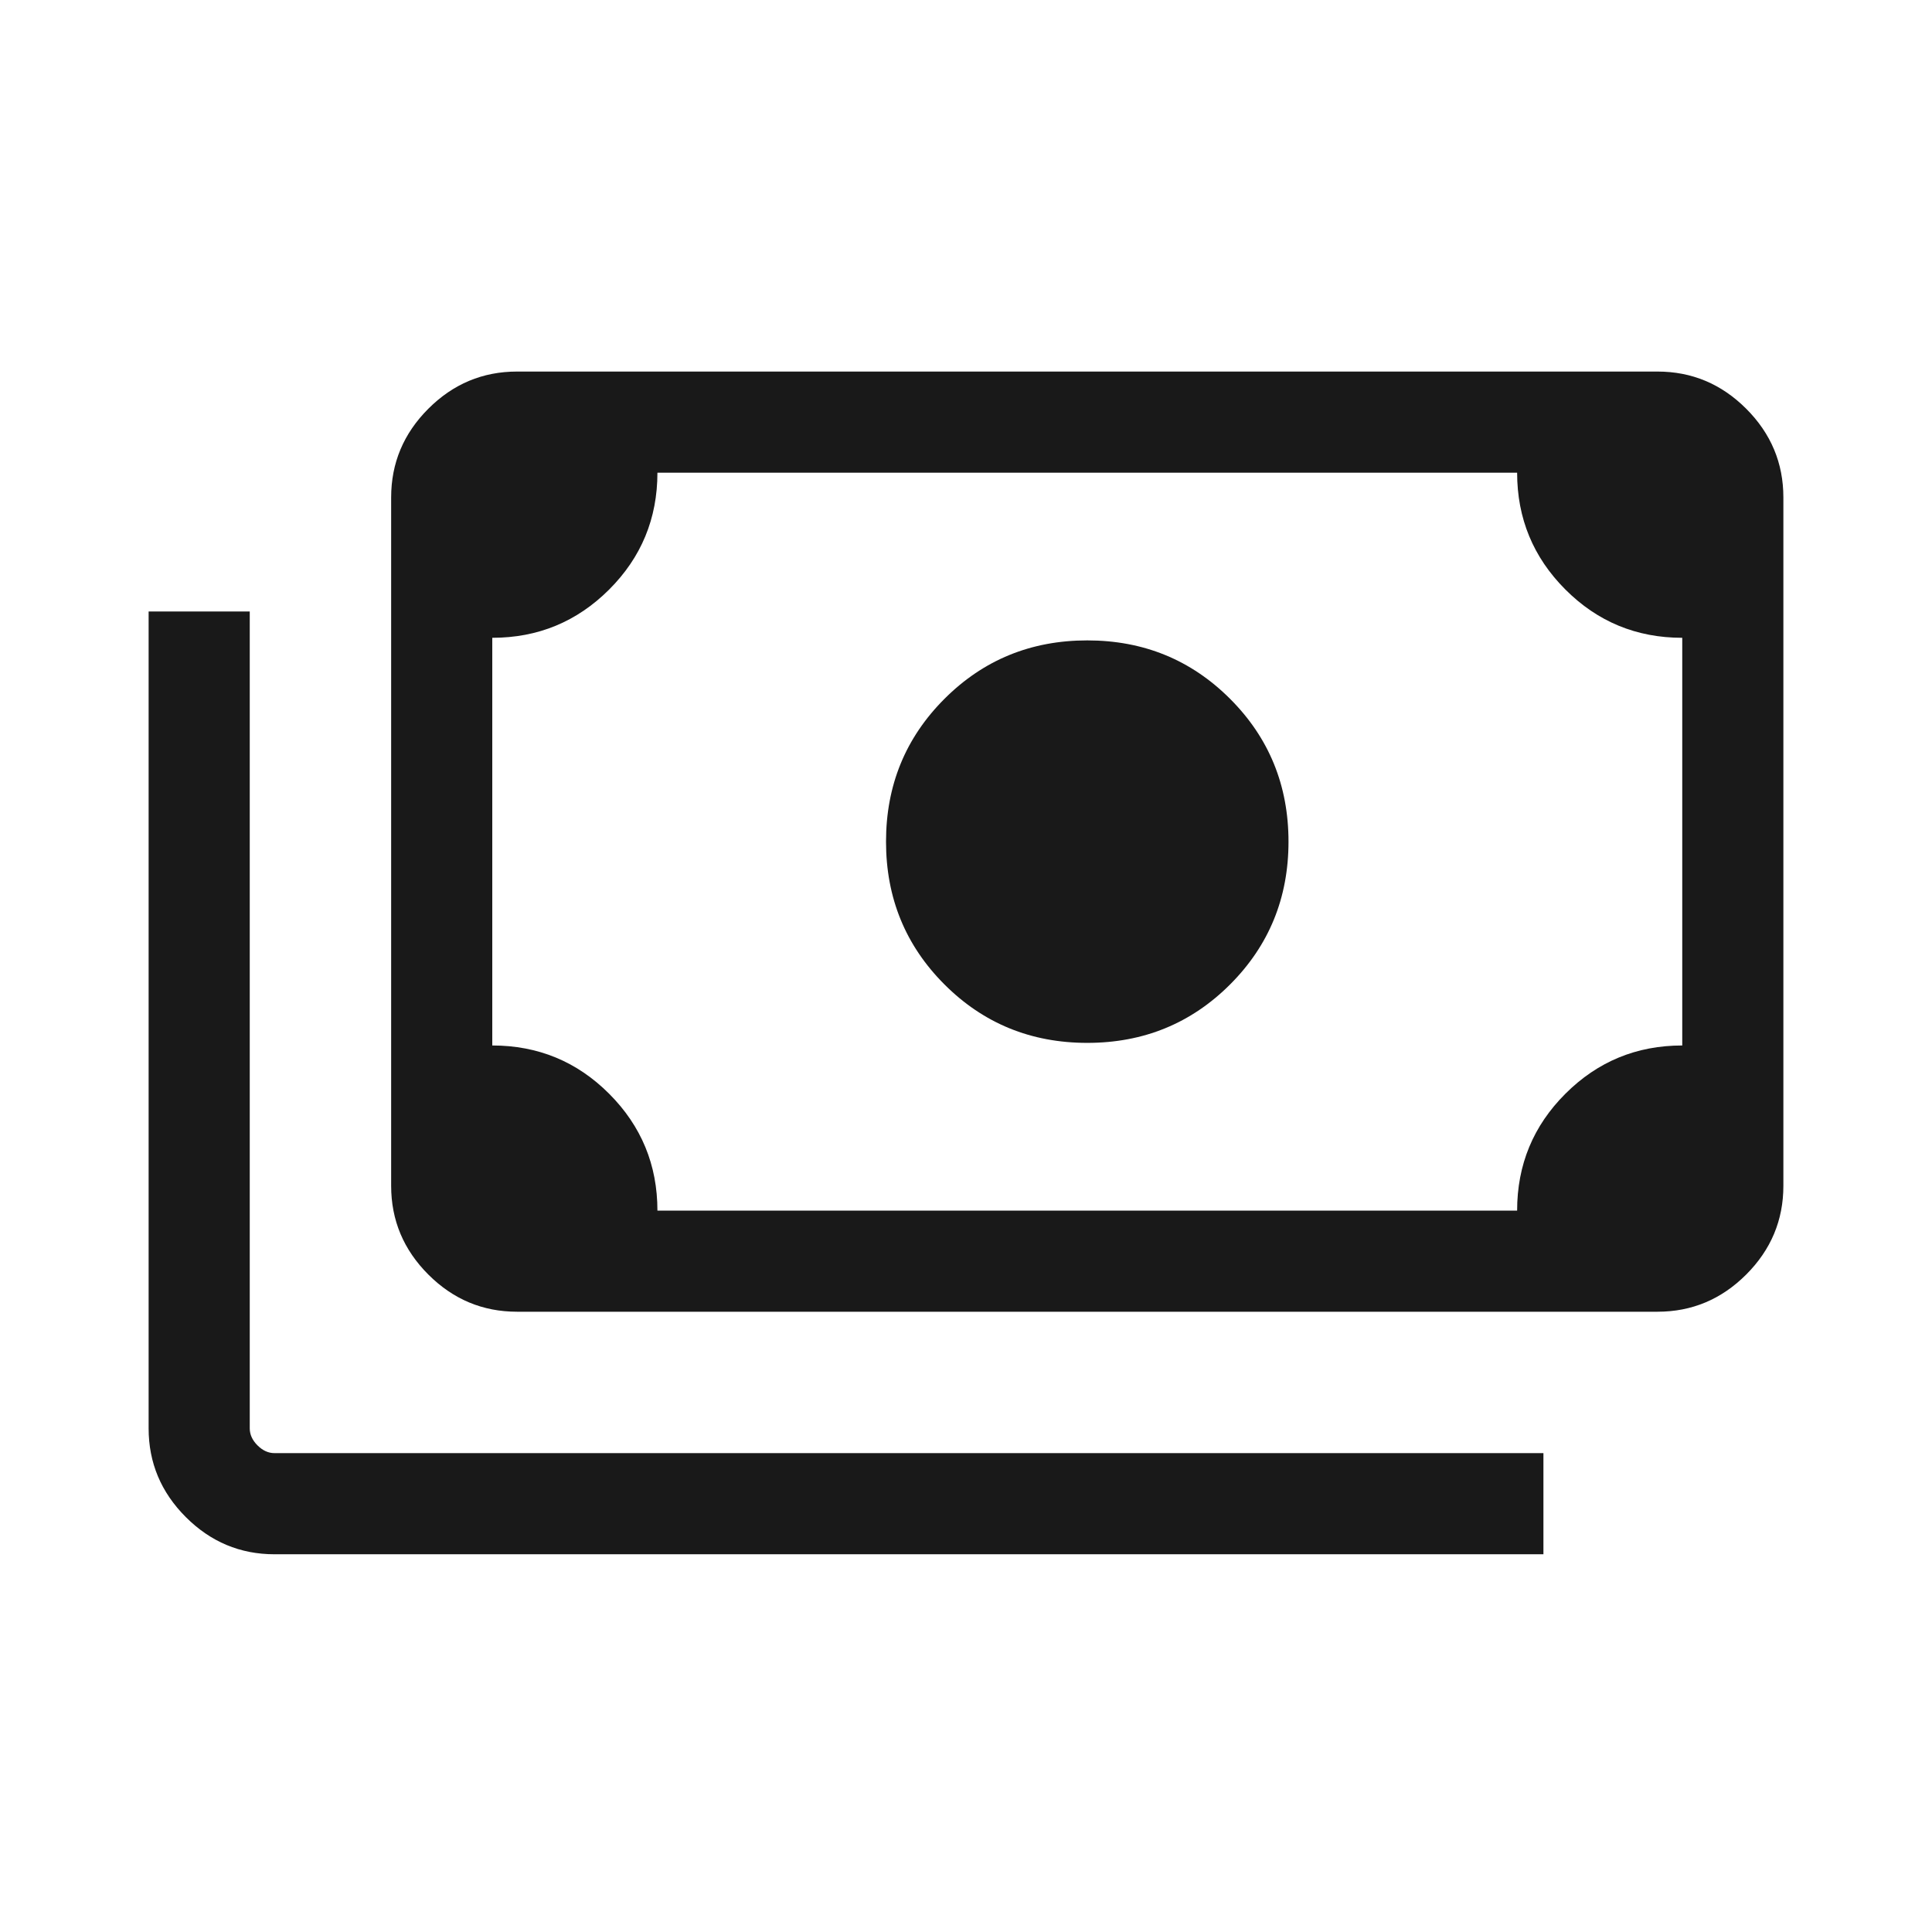 <?xml version="1.0" encoding="UTF-8"?> <svg xmlns="http://www.w3.org/2000/svg" height="40px" viewBox="0 -960 960 960" width="40px" fill="#191919"><path d="M540.26-441.8q-41.93 0-70.96-29.03-29.04-29.04-29.04-70.96 0-41.93 29.04-70.96 29.03-29.04 70.96-29.04 41.92 0 70.96 29.04 29.03 29.03 29.03 70.96 0 41.92-29.03 70.96-29.04 29.03-70.96 29.03ZM256.92-308.21q-25.61 0-44.08-18.47-18.48-18.48-18.48-44.09v-342.05q0-25.61 18.48-44.09 18.47-18.47 44.08-18.47h566.67q25.61 0 44.08 18.47 18.48 18.48 18.48 44.09v342.05q0 25.61-18.48 44.09-18.47 18.47-44.08 18.47H256.92Zm69.75-50.25h427.18q0-34.13 24.01-58.09 24-23.96 58.04-23.96v-202.57q-34.13 0-58.09-24.01t-23.96-58.04H326.67q0 34.13-24.01 58.09t-58.05 23.96v202.57q34.13 0 58.09 24.01 23.97 24.01 23.97 58.04Zm440.25 170.77H136.41q-25.61 0-44.08-18.48-18.48-18.48-18.48-44.09v-405.89h50.25v405.89q0 4.62 3.85 8.46 3.85 3.85 8.46 3.85h630.51v50.26Zm-510-170.77h-12.31v-366.67h12.31q-5 0-8.65 3.66-3.66 3.65-3.66 8.65v342.05q0 5 3.66 8.66 3.65 3.65 8.65 3.65Z"></path></svg> 